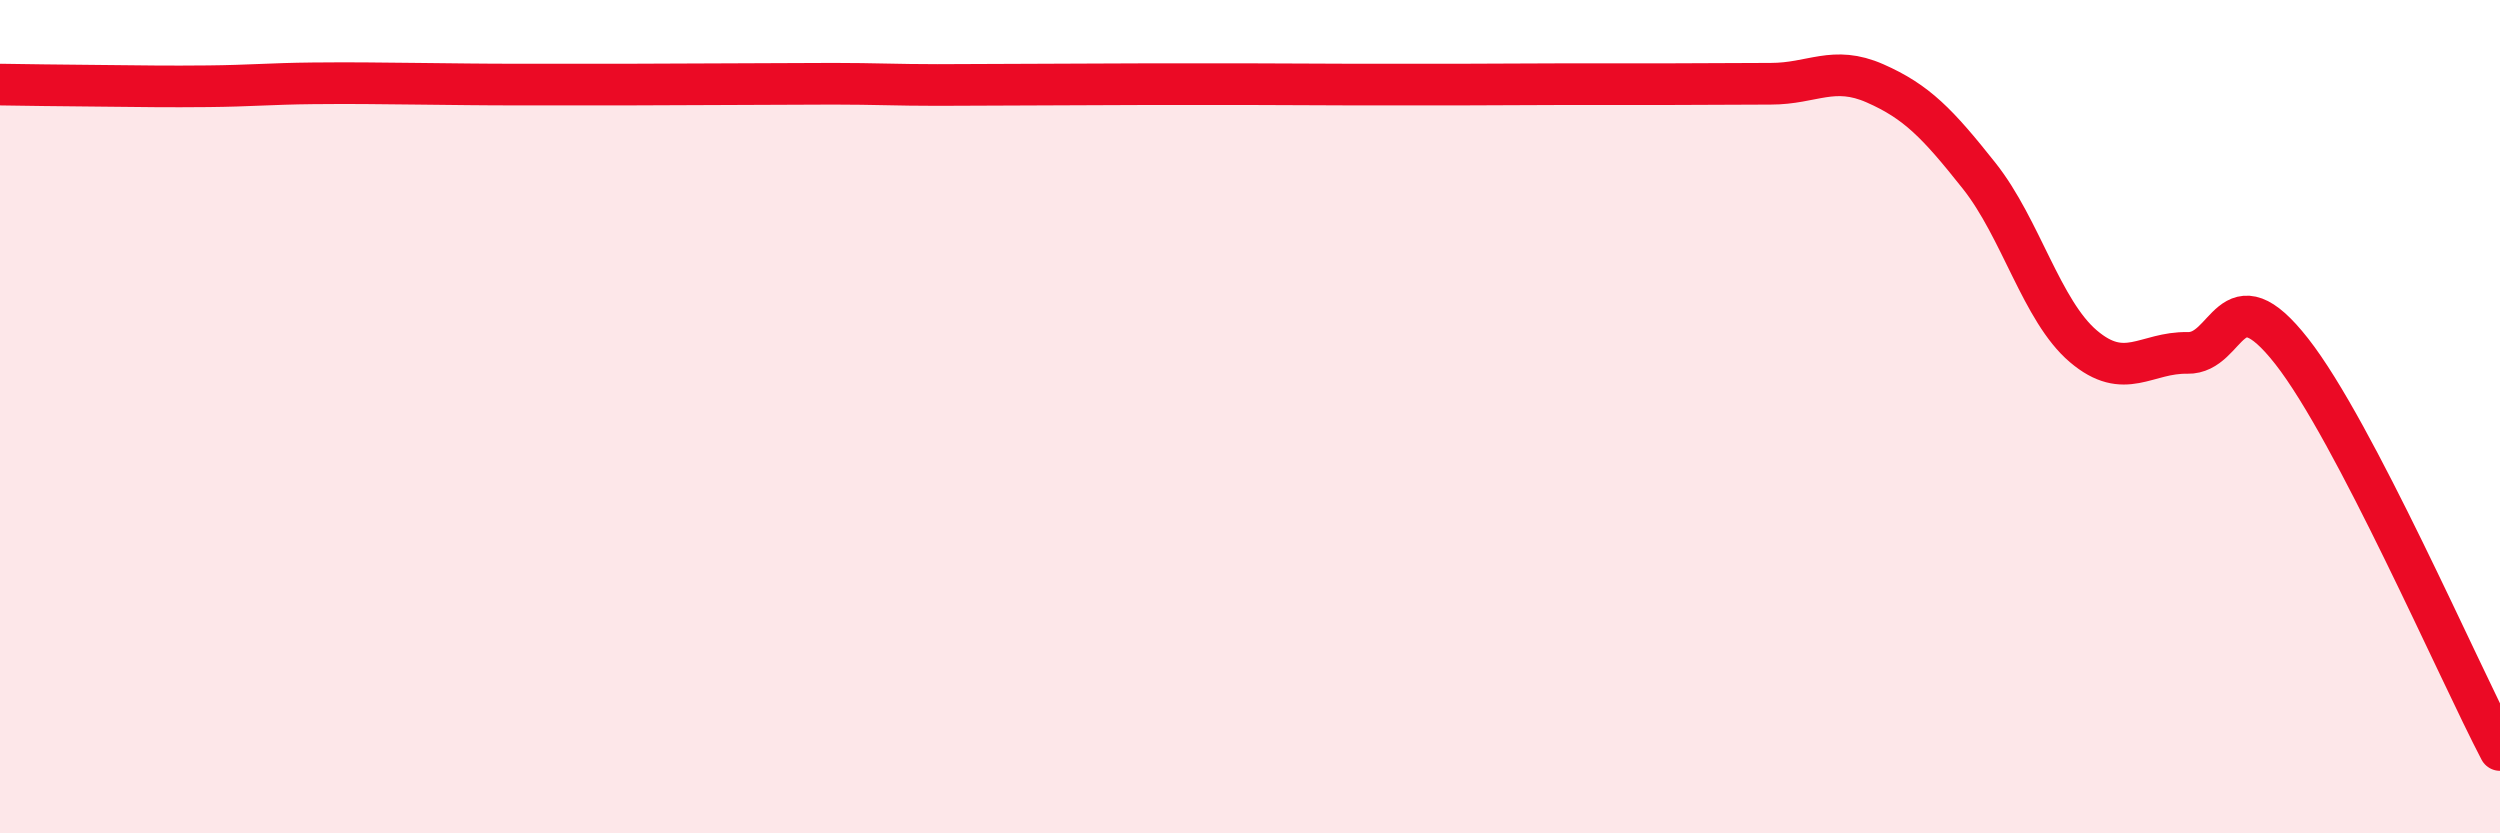 
    <svg width="60" height="20" viewBox="0 0 60 20" xmlns="http://www.w3.org/2000/svg">
      <path
        d="M 0,2.03 C 0.5,2.04 1.5,2.05 2.5,2.06 C 3.5,2.07 4,2.08 5,2.07 C 6,2.06 6.5,2.01 7.5,2 C 8.5,1.99 9,2 10,2.01 C 11,2.02 11.5,2.03 12.5,2.03 C 13.5,2.03 14,2.03 15,2.03 C 16,2.03 16.5,2.02 17.5,2.02 C 18.5,2.02 19,2.01 20,2.01 C 21,2.01 21.5,2.04 22.5,2.04 C 23.5,2.04 24,2.03 25,2.03 C 26,2.03 26.5,2.02 27.5,2.02 C 28.5,2.02 29,2.02 30,2.02 C 31,2.02 31.5,2.03 32.5,2.03 C 33.5,2.03 34,2.03 35,2.03 C 36,2.03 36.5,2.02 37.5,2.02 C 38.5,2.02 39,2.02 40,2.02 C 41,2.02 41.5,2.01 42.5,2.01 C 43.5,2.01 44,1.56 45,2 C 46,2.44 46.5,2.96 47.5,4.22 C 48.5,5.48 49,7.46 50,8.31 C 51,9.16 51.5,8.45 52.5,8.47 C 53.5,8.49 53.5,6.52 55,8.43 C 56.5,10.34 59,16.09 60,18L60 20L0 20Z"
        fill="#EB0A25"
        opacity="0.1"
        stroke-linecap="round"
        stroke-linejoin="round"
      />
      <path
        d="M 0,2.03 C 0.5,2.04 1.5,2.05 2.5,2.06 C 3.5,2.07 4,2.08 5,2.07 C 6,2.06 6.5,2.01 7.5,2 C 8.5,1.99 9,2 10,2.01 C 11,2.02 11.5,2.03 12.5,2.03 C 13.5,2.03 14,2.03 15,2.03 C 16,2.03 16.5,2.02 17.5,2.02 C 18.5,2.02 19,2.01 20,2.01 C 21,2.01 21.5,2.04 22.5,2.04 C 23.5,2.04 24,2.03 25,2.03 C 26,2.03 26.5,2.02 27.5,2.02 C 28.5,2.02 29,2.02 30,2.02 C 31,2.02 31.5,2.03 32.5,2.03 C 33.5,2.03 34,2.03 35,2.03 C 36,2.03 36.5,2.02 37.5,2.02 C 38.5,2.02 39,2.02 40,2.02 C 41,2.02 41.5,2.01 42.5,2.01 C 43.5,2.01 44,1.56 45,2 C 46,2.44 46.5,2.96 47.5,4.22 C 48.5,5.48 49,7.46 50,8.31 C 51,9.16 51.5,8.45 52.5,8.47 C 53.5,8.49 53.5,6.52 55,8.43 C 56.5,10.34 59,16.09 60,18"
        stroke="#EB0A25"
        stroke-width="1"
        fill="none"
        stroke-linecap="round"
        stroke-linejoin="round"
      />
    </svg>
  